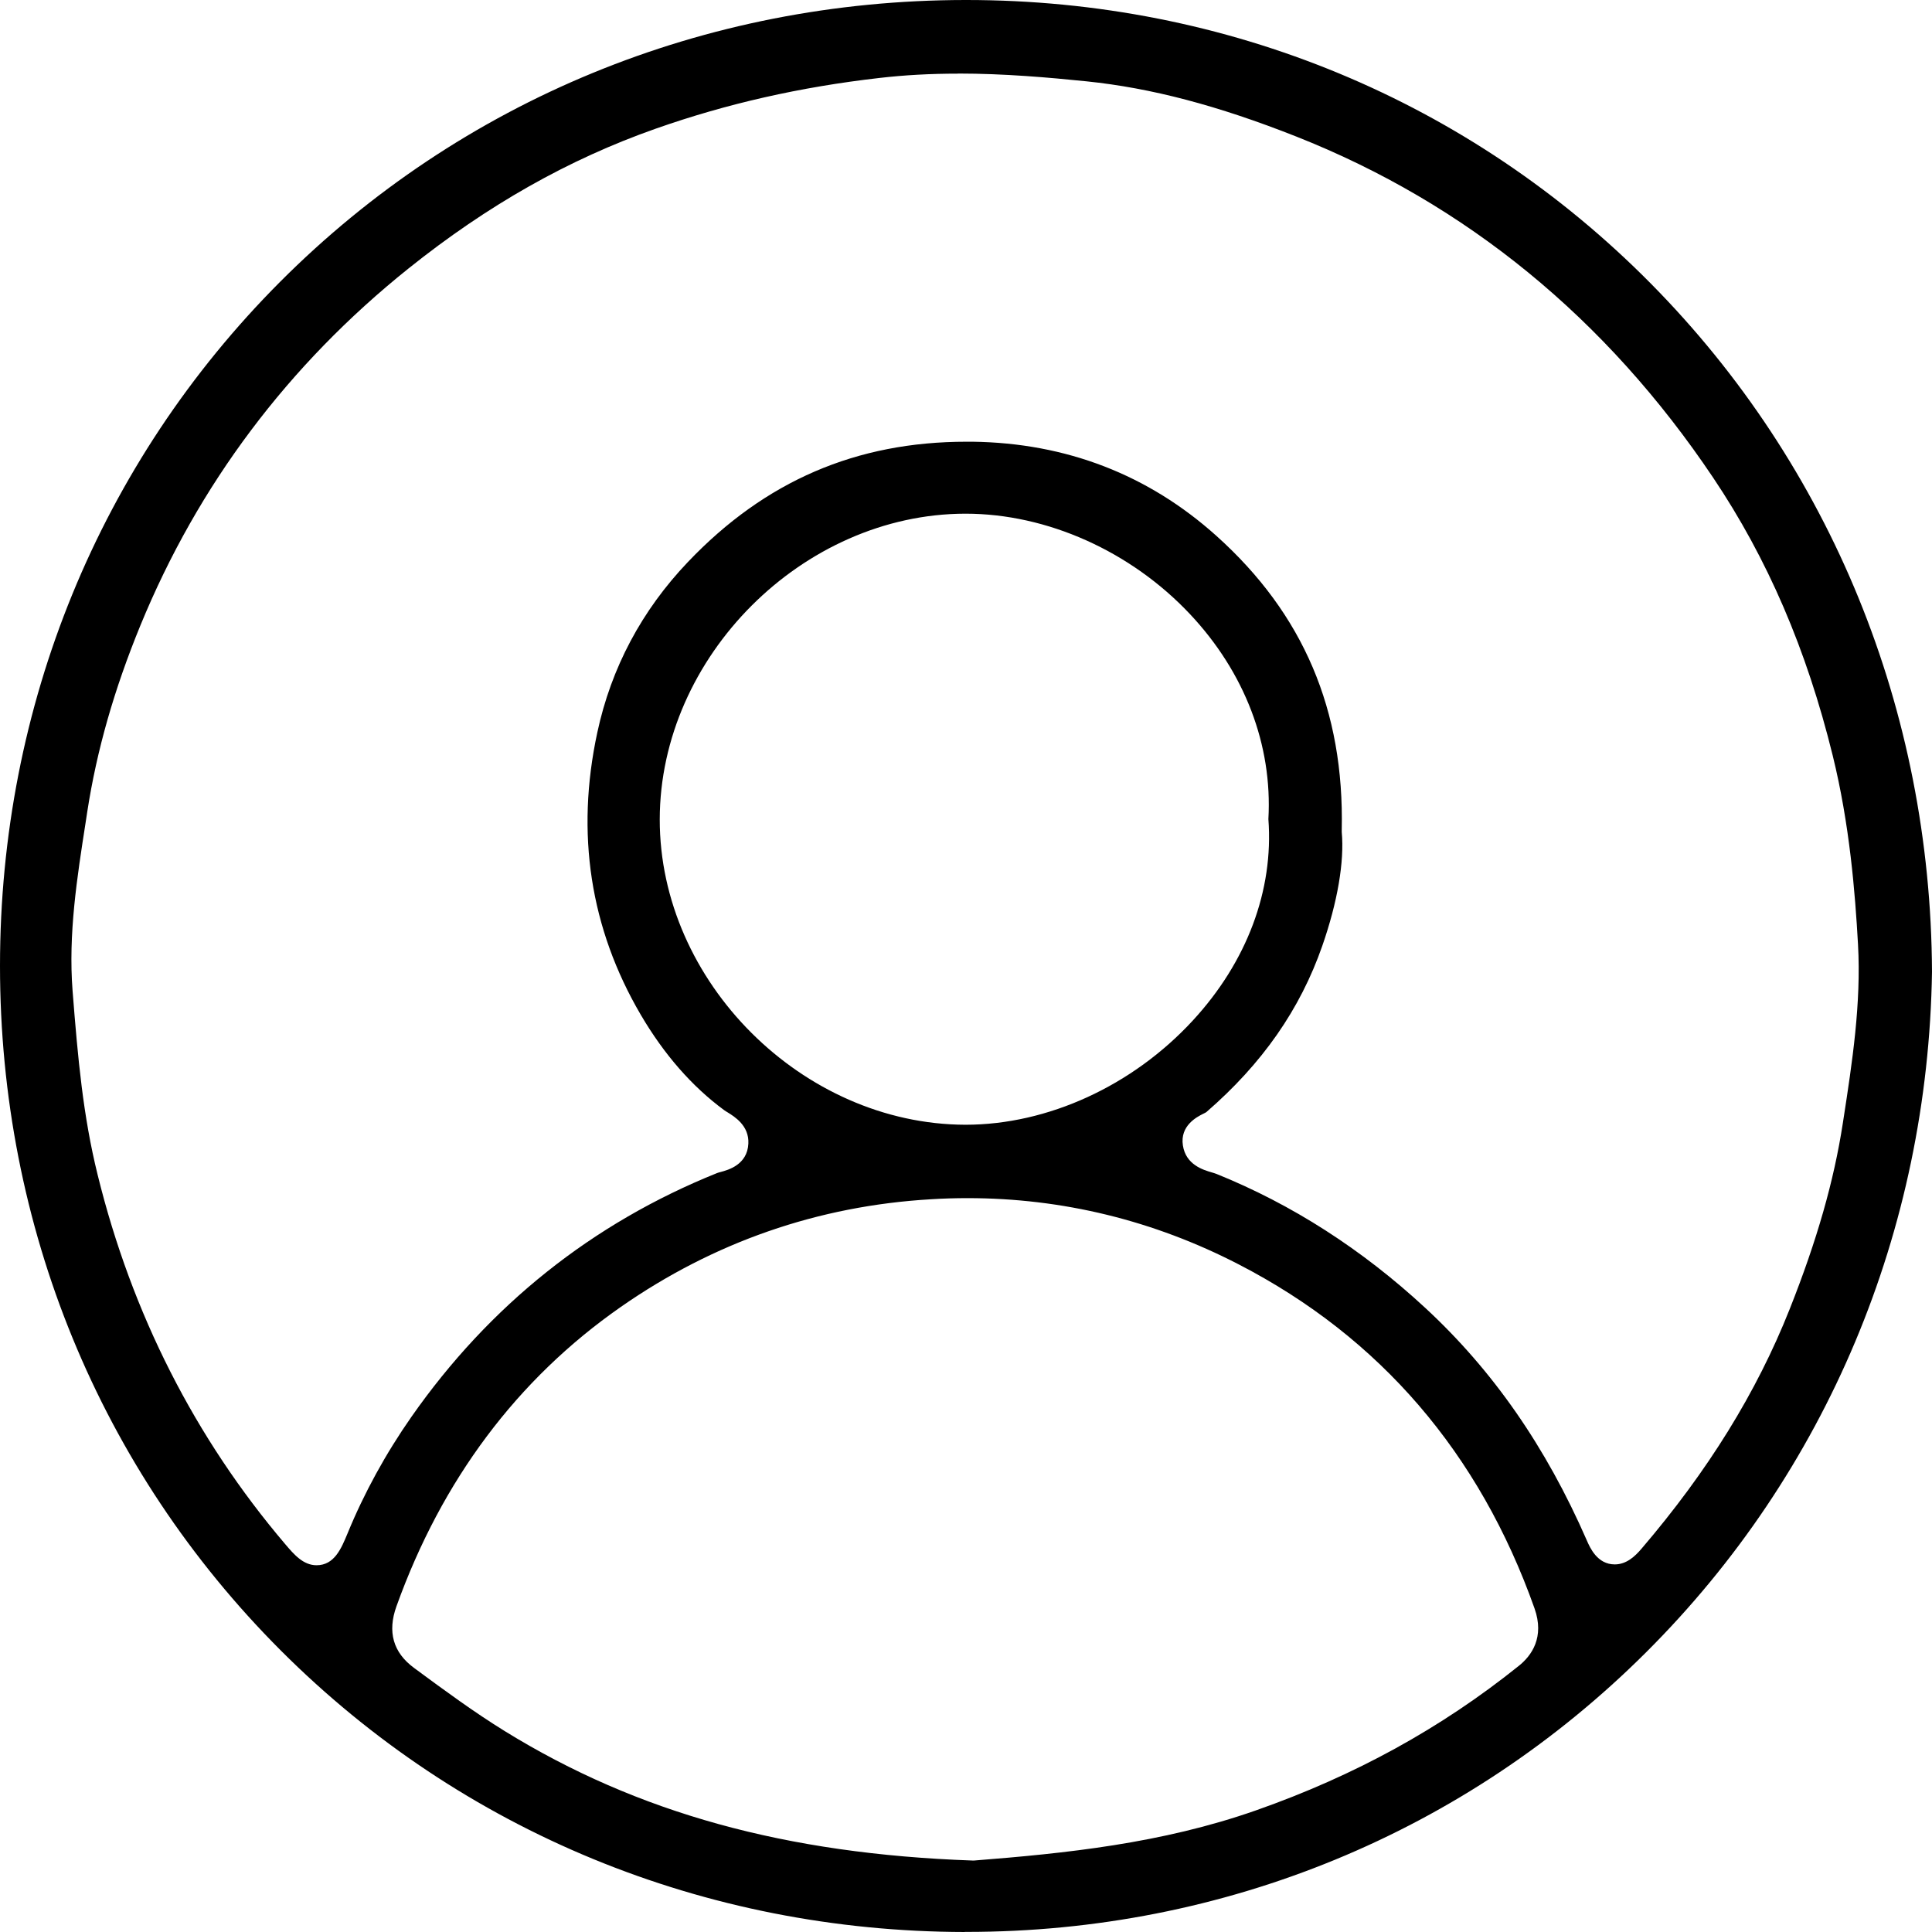 <svg width="60" height="60" viewBox="0 0 60 60" fill="none" xmlns="http://www.w3.org/2000/svg">
<g clip-path="url(#clip0_168_2813)">
<path d="M29.959 60C21.884 59.985 14.345 56.882 8.725 51.262C3.098 45.632 0 38.083 0 29.997C0 21.923 3.09 14.377 8.698 8.753C14.319 3.118 21.872 0.009 29.974 0H30.012C38.107 0 45.658 3.129 51.273 8.811C56.864 14.467 59.962 22.057 60 30.178C59.878 38.217 56.724 45.731 51.118 51.317C45.504 56.914 38.011 59.997 30.02 59.997H29.962L29.959 60ZM30.047 37.209C29.674 37.209 29.292 37.22 28.914 37.244C25.408 37.448 22.167 38.575 19.278 40.589C16.066 42.829 13.722 45.959 12.312 49.886C12.027 50.679 12.21 51.32 12.854 51.795L12.924 51.847C13.809 52.5 14.723 53.173 15.69 53.77C19.799 56.302 24.409 57.576 30.192 57.78H30.224H30.256C33.072 57.558 36.069 57.255 39.01 56.221C42.085 55.14 44.755 53.671 47.169 51.734C47.566 51.416 47.973 50.848 47.656 49.95C45.946 45.128 42.857 41.533 38.474 39.269C35.83 37.902 32.994 37.209 30.047 37.209ZM29.755 2.287C28.89 2.287 28.093 2.331 27.312 2.421C24.843 2.704 22.571 3.22 20.367 3.995C17.659 4.948 15.146 6.369 12.685 8.339C8.955 11.326 6.153 15.055 4.359 19.426C3.547 21.407 3.005 23.298 2.711 25.204L2.659 25.545C2.394 27.247 2.117 29.006 2.254 30.772C2.42 32.89 2.58 34.653 3.031 36.48C4.094 40.801 6.057 44.662 8.858 47.955C9.132 48.278 9.418 48.61 9.831 48.61C10.387 48.61 10.6 48.086 10.792 47.625C11.31 46.361 11.98 45.143 12.775 44.004C15.201 40.536 18.395 37.989 22.268 36.431C22.303 36.416 22.344 36.407 22.385 36.396C22.612 36.334 23.212 36.174 23.241 35.513C23.267 34.959 22.816 34.682 22.601 34.548C22.56 34.525 22.522 34.499 22.487 34.475C21.491 33.741 20.62 32.745 19.898 31.512C18.328 28.832 17.874 25.883 18.55 22.748C18.981 20.74 19.93 18.957 21.366 17.451C23.759 14.939 26.59 13.718 30.017 13.718H30.201C33.11 13.756 35.661 14.741 37.778 16.643C40.478 19.068 41.75 22.057 41.669 25.778V25.81V25.842C41.753 26.763 41.538 28.016 41.066 29.371C40.379 31.346 39.199 33.036 37.461 34.54C37.434 34.557 37.397 34.575 37.362 34.592C37.184 34.682 36.639 34.953 36.736 35.574C36.829 36.177 37.373 36.334 37.633 36.41C37.682 36.425 37.731 36.439 37.778 36.457C40.119 37.401 42.3 38.8 44.263 40.618C46.366 42.564 48.008 44.927 49.281 47.841C49.377 48.062 49.604 48.584 50.148 48.584C50.515 48.584 50.78 48.328 50.973 48.103C53.049 45.676 54.554 43.24 55.58 40.656C56.43 38.514 56.954 36.678 57.231 34.88L57.248 34.77C57.522 32.995 57.804 31.163 57.702 29.327C57.612 27.718 57.443 25.6 56.916 23.462C56.107 20.172 54.892 17.349 53.203 14.834C49.886 9.889 45.53 6.326 40.256 4.24C37.822 3.278 35.754 2.733 33.745 2.526C32.577 2.407 31.191 2.284 29.758 2.284L29.755 2.287ZM29.977 15.953C24.93 15.961 20.495 20.396 20.489 25.446C20.483 30.487 24.919 34.918 29.983 34.93C32.542 34.93 35.175 33.721 37.044 31.693C38.724 29.872 39.557 27.651 39.391 25.437C39.52 23.141 38.657 20.88 36.957 19.073C35.119 17.118 32.516 15.953 29.988 15.953H29.977Z" fill="black"/>
</g>
<defs>
<clipPath id="clip0_168_2813">
<rect width="60" height="60" fill="white"/>
</clipPath>
</defs>
</svg>
